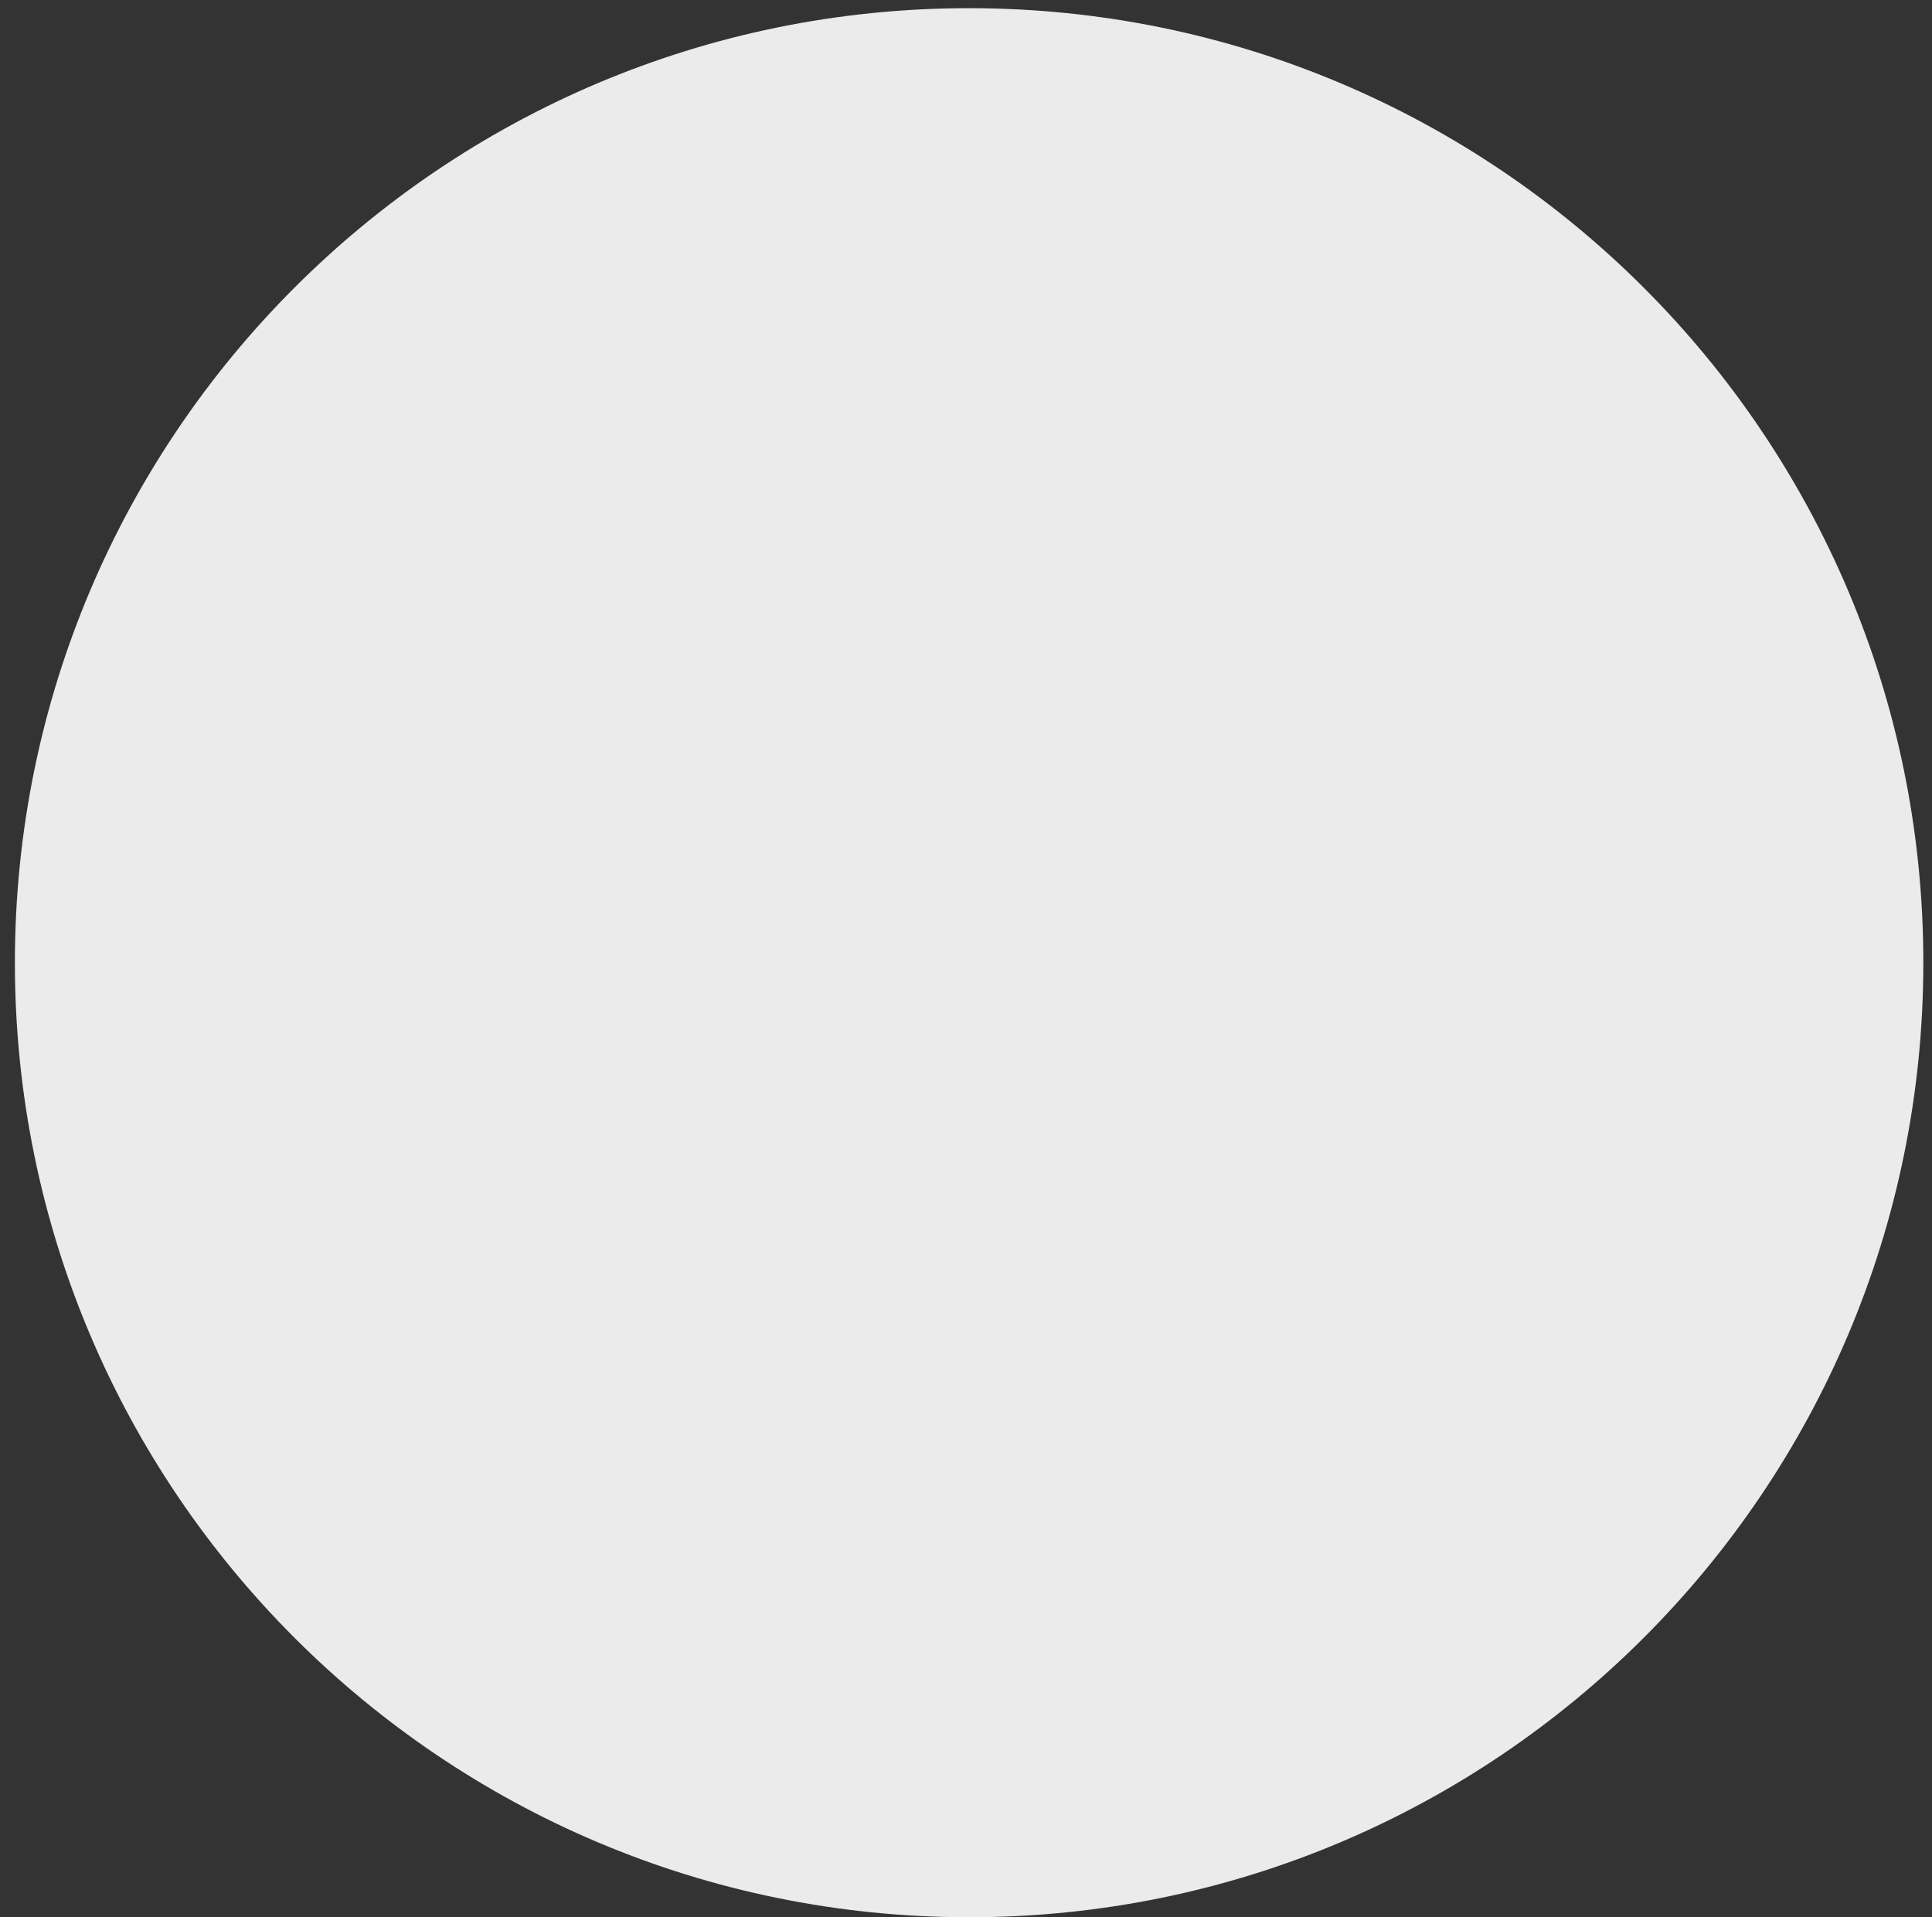 <svg xmlns="http://www.w3.org/2000/svg" width="127" height="126" viewBox="0 0 127 126" fill="none"><rect x="0" y="0" width="127" height="126" fill="#333333" stroke="none"/><path opacity="0.9" d="M63.704 126C98.347 126 126.43 97.915 126.43 63.269C126.43 28.624 98.347 0.538 63.704 0.538C29.062 0.538 0.979 28.624 0.979 63.269C0.979 97.915 29.062 126 63.704 126Z" fill="white"></path></svg>